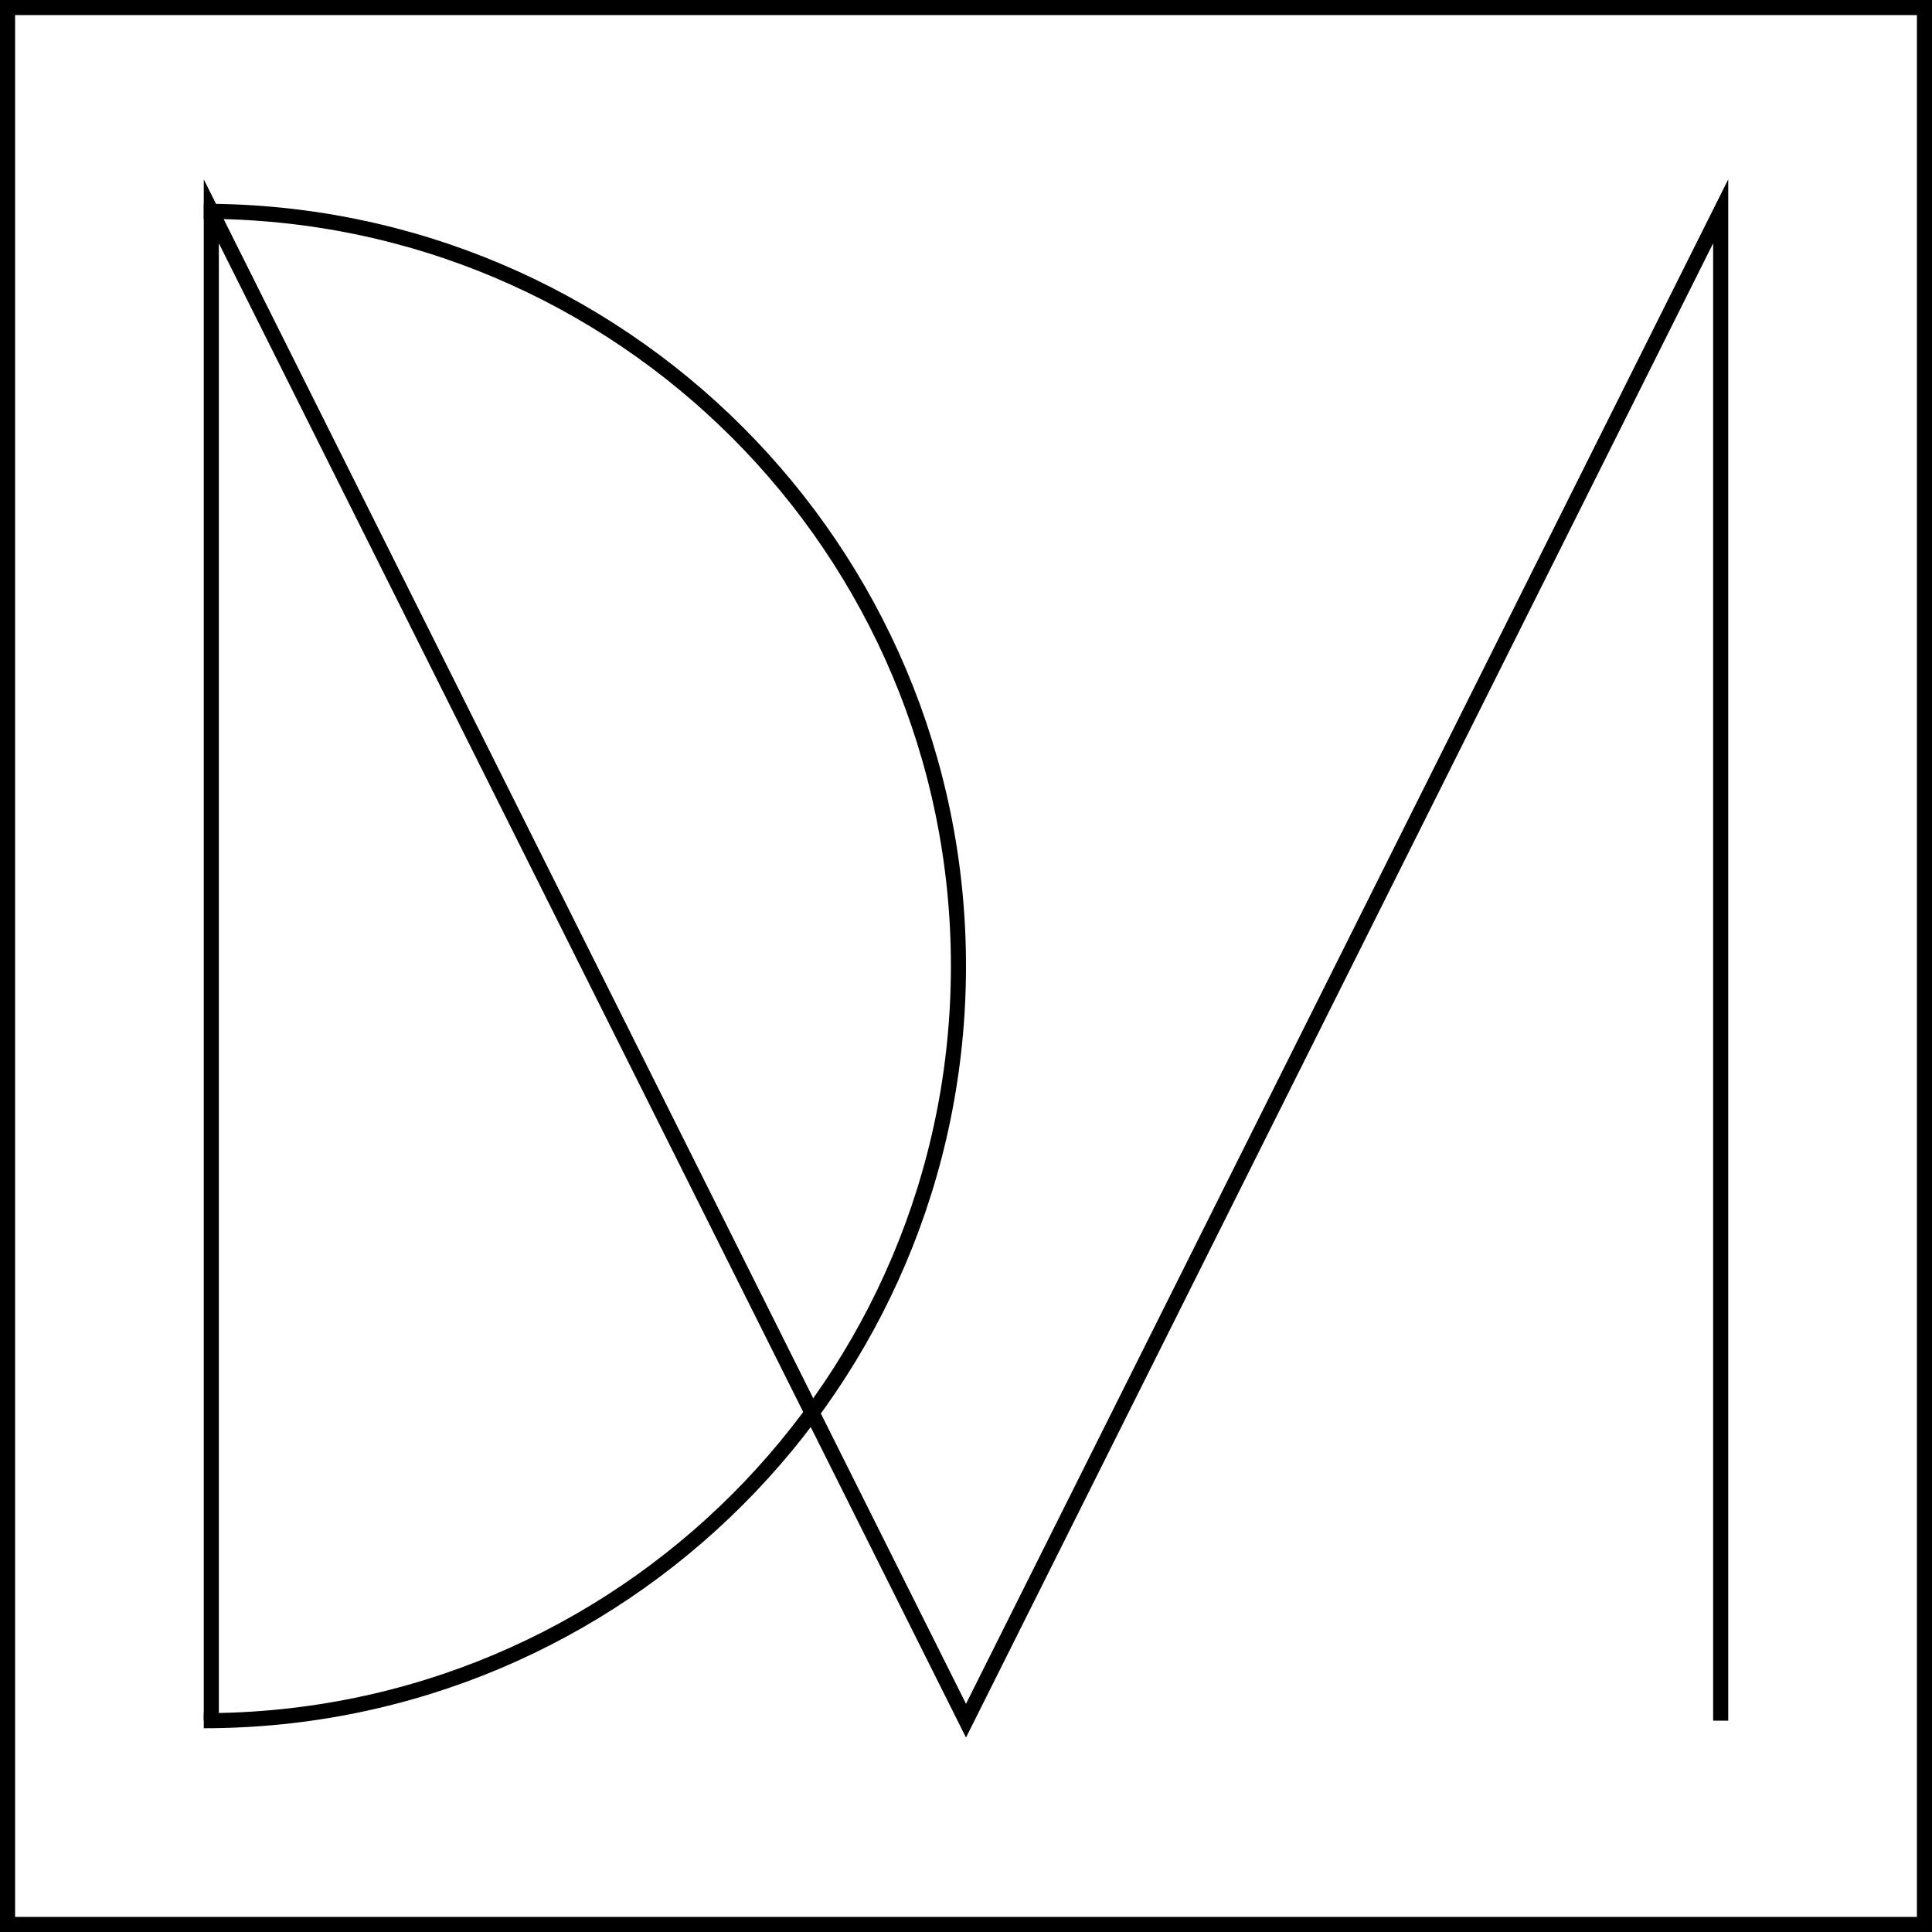 <svg id="house_and_driver" data-name="house and driver" xmlns="http://www.w3.org/2000/svg" viewBox="0 0 1024 1024"><defs><style>.cls-1{fill:none;stroke:#000;stroke-miterlimit:10;stroke-width:8px;}</style></defs><path d="M1016,8V1016H8V8H1016m8-8H0V1024H1024V0Z"/><polyline class="cls-1" points="912 912 912 112 512 912 112 112 112 912"/><path class="cls-1" d="M108,112c220.91,0,400,179.09,400,400S328.91,912,108,912"/></svg>
